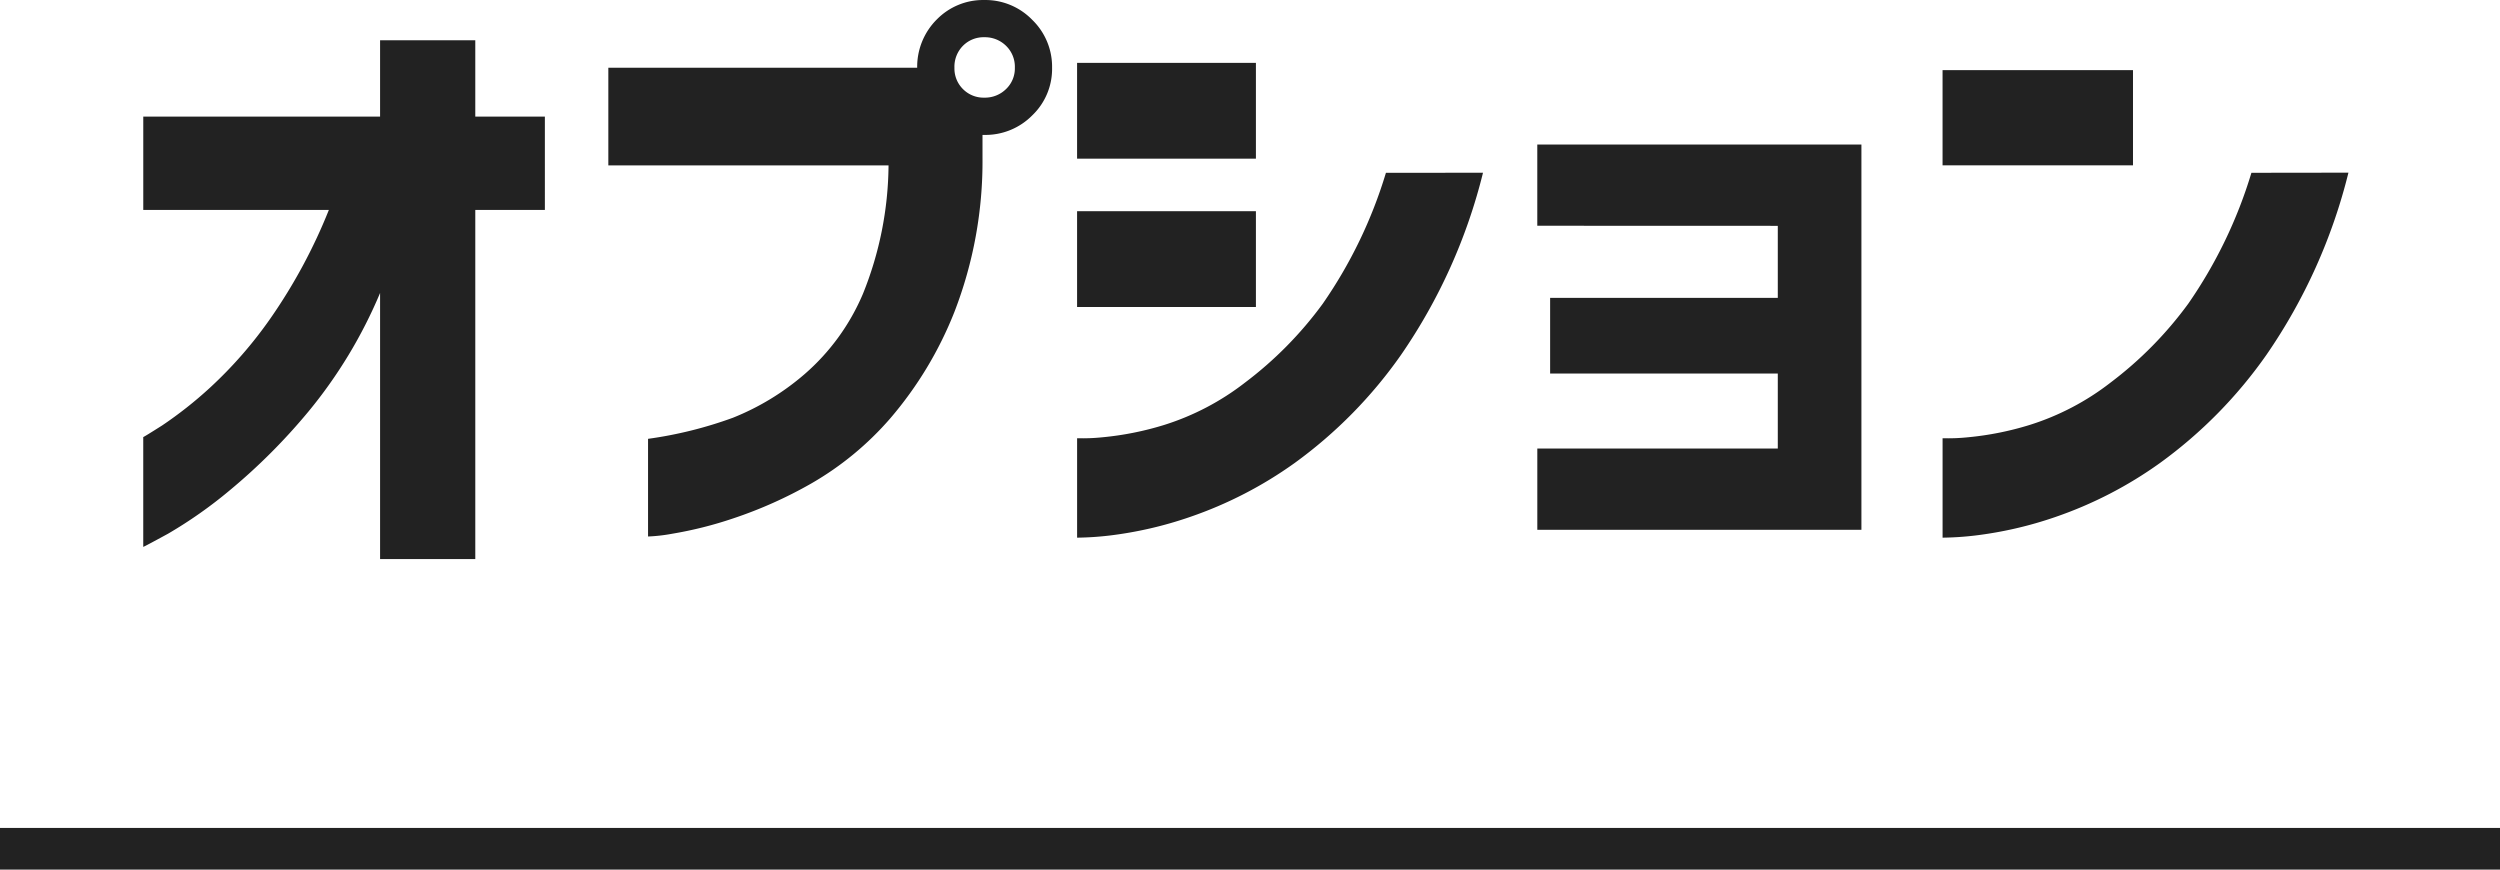 <svg xmlns="http://www.w3.org/2000/svg" width="120" height="41.74" viewBox="0 0 120 41.74"><g transform="translate(-660.5 -2754.76)"><path d="M12.744,1.758V-11.016A22.763,22.763,0,0,1,9.3-5.317,28.651,28.651,0,0,1,5.522-1.538,21.4,21.4,0,0,1,2.563.542q-1.157.63-1.187.63V-4.1q.029,0,.908-.557A19.389,19.389,0,0,0,4.57-6.46,20.341,20.341,0,0,0,7.485-9.8a25.9,25.9,0,0,0,2.8-5.2H1.377v-4.482H12.744v-3.662h4.57v3.662h3.34V-15h-3.34V1.758ZM43.213-21.826a1.4,1.4,0,0,0-.425-1.055,1.441,1.441,0,0,0-1.04-.41,1.391,1.391,0,0,0-1.025.41,1.428,1.428,0,0,0-.41,1.055,1.391,1.391,0,0,0,.41,1.025,1.391,1.391,0,0,0,1.025.41,1.441,1.441,0,0,0,1.04-.41A1.367,1.367,0,0,0,43.213-21.826Zm-3.75-2.314a3.11,3.11,0,0,1,2.285-.937,3.134,3.134,0,0,1,2.3.952,3.134,3.134,0,0,1,.952,2.3,3.085,3.085,0,0,1-.952,2.285,3.158,3.158,0,0,1-2.3.938H41.66v1.084a20.006,20.006,0,0,1-1.348,7.412A17.987,17.987,0,0,1,37.236-5a14.729,14.729,0,0,1-3.779,3.12A20.8,20.8,0,0,1,29.678-.19a18.788,18.788,0,0,1-2.915.732,8.084,8.084,0,0,1-1.157.132V-4.014a19.682,19.682,0,0,0,4.072-1.011A12.158,12.158,0,0,0,33.12-7.119a10.549,10.549,0,0,0,2.8-3.853,16.77,16.77,0,0,0,1.23-6.167H23.7v-4.687H38.525A3.208,3.208,0,0,1,39.463-24.141Zm26.221,7.354a26.627,26.627,0,0,1-3.926,8.73,21.958,21.958,0,0,1-5.112,5.2A19.451,19.451,0,0,1,51.621-.264,18.657,18.657,0,0,1,47.739.63a14.633,14.633,0,0,1-1.538.1V-4.043a9.211,9.211,0,0,0,1.2-.044,14.665,14.665,0,0,0,3-.6,12.364,12.364,0,0,0,3.853-2.021A18.146,18.146,0,0,0,57.993-10.5a22.3,22.3,0,0,0,3.032-6.284ZM46.2-17.461v-4.6h8.584v4.6Zm0,7.119v-4.6h8.584v4.6Zm22.09-3.9v-3.9H83.848V.352H68.291v-3.9H79.834v-3.6H68.906v-3.633H79.834v-3.457Zm19.453-2.9v-4.57h9.141v4.57Zm19.482.352a26.627,26.627,0,0,1-3.926,8.73,21.958,21.958,0,0,1-5.112,5.2A19.451,19.451,0,0,1,93.164-.264,18.657,18.657,0,0,1,89.282.63a14.633,14.633,0,0,1-1.538.1V-4.043a9.211,9.211,0,0,0,1.2-.044,14.665,14.665,0,0,0,3-.6A12.364,12.364,0,0,0,95.8-6.709,18.146,18.146,0,0,0,99.536-10.5a22.3,22.3,0,0,0,3.032-6.284Z" transform="translate(666 2779.838)" fill="#222"/><line x2="120" transform="translate(660.5 2795.5)" fill="none" stroke="#222" stroke-width="2"/></g></svg>
